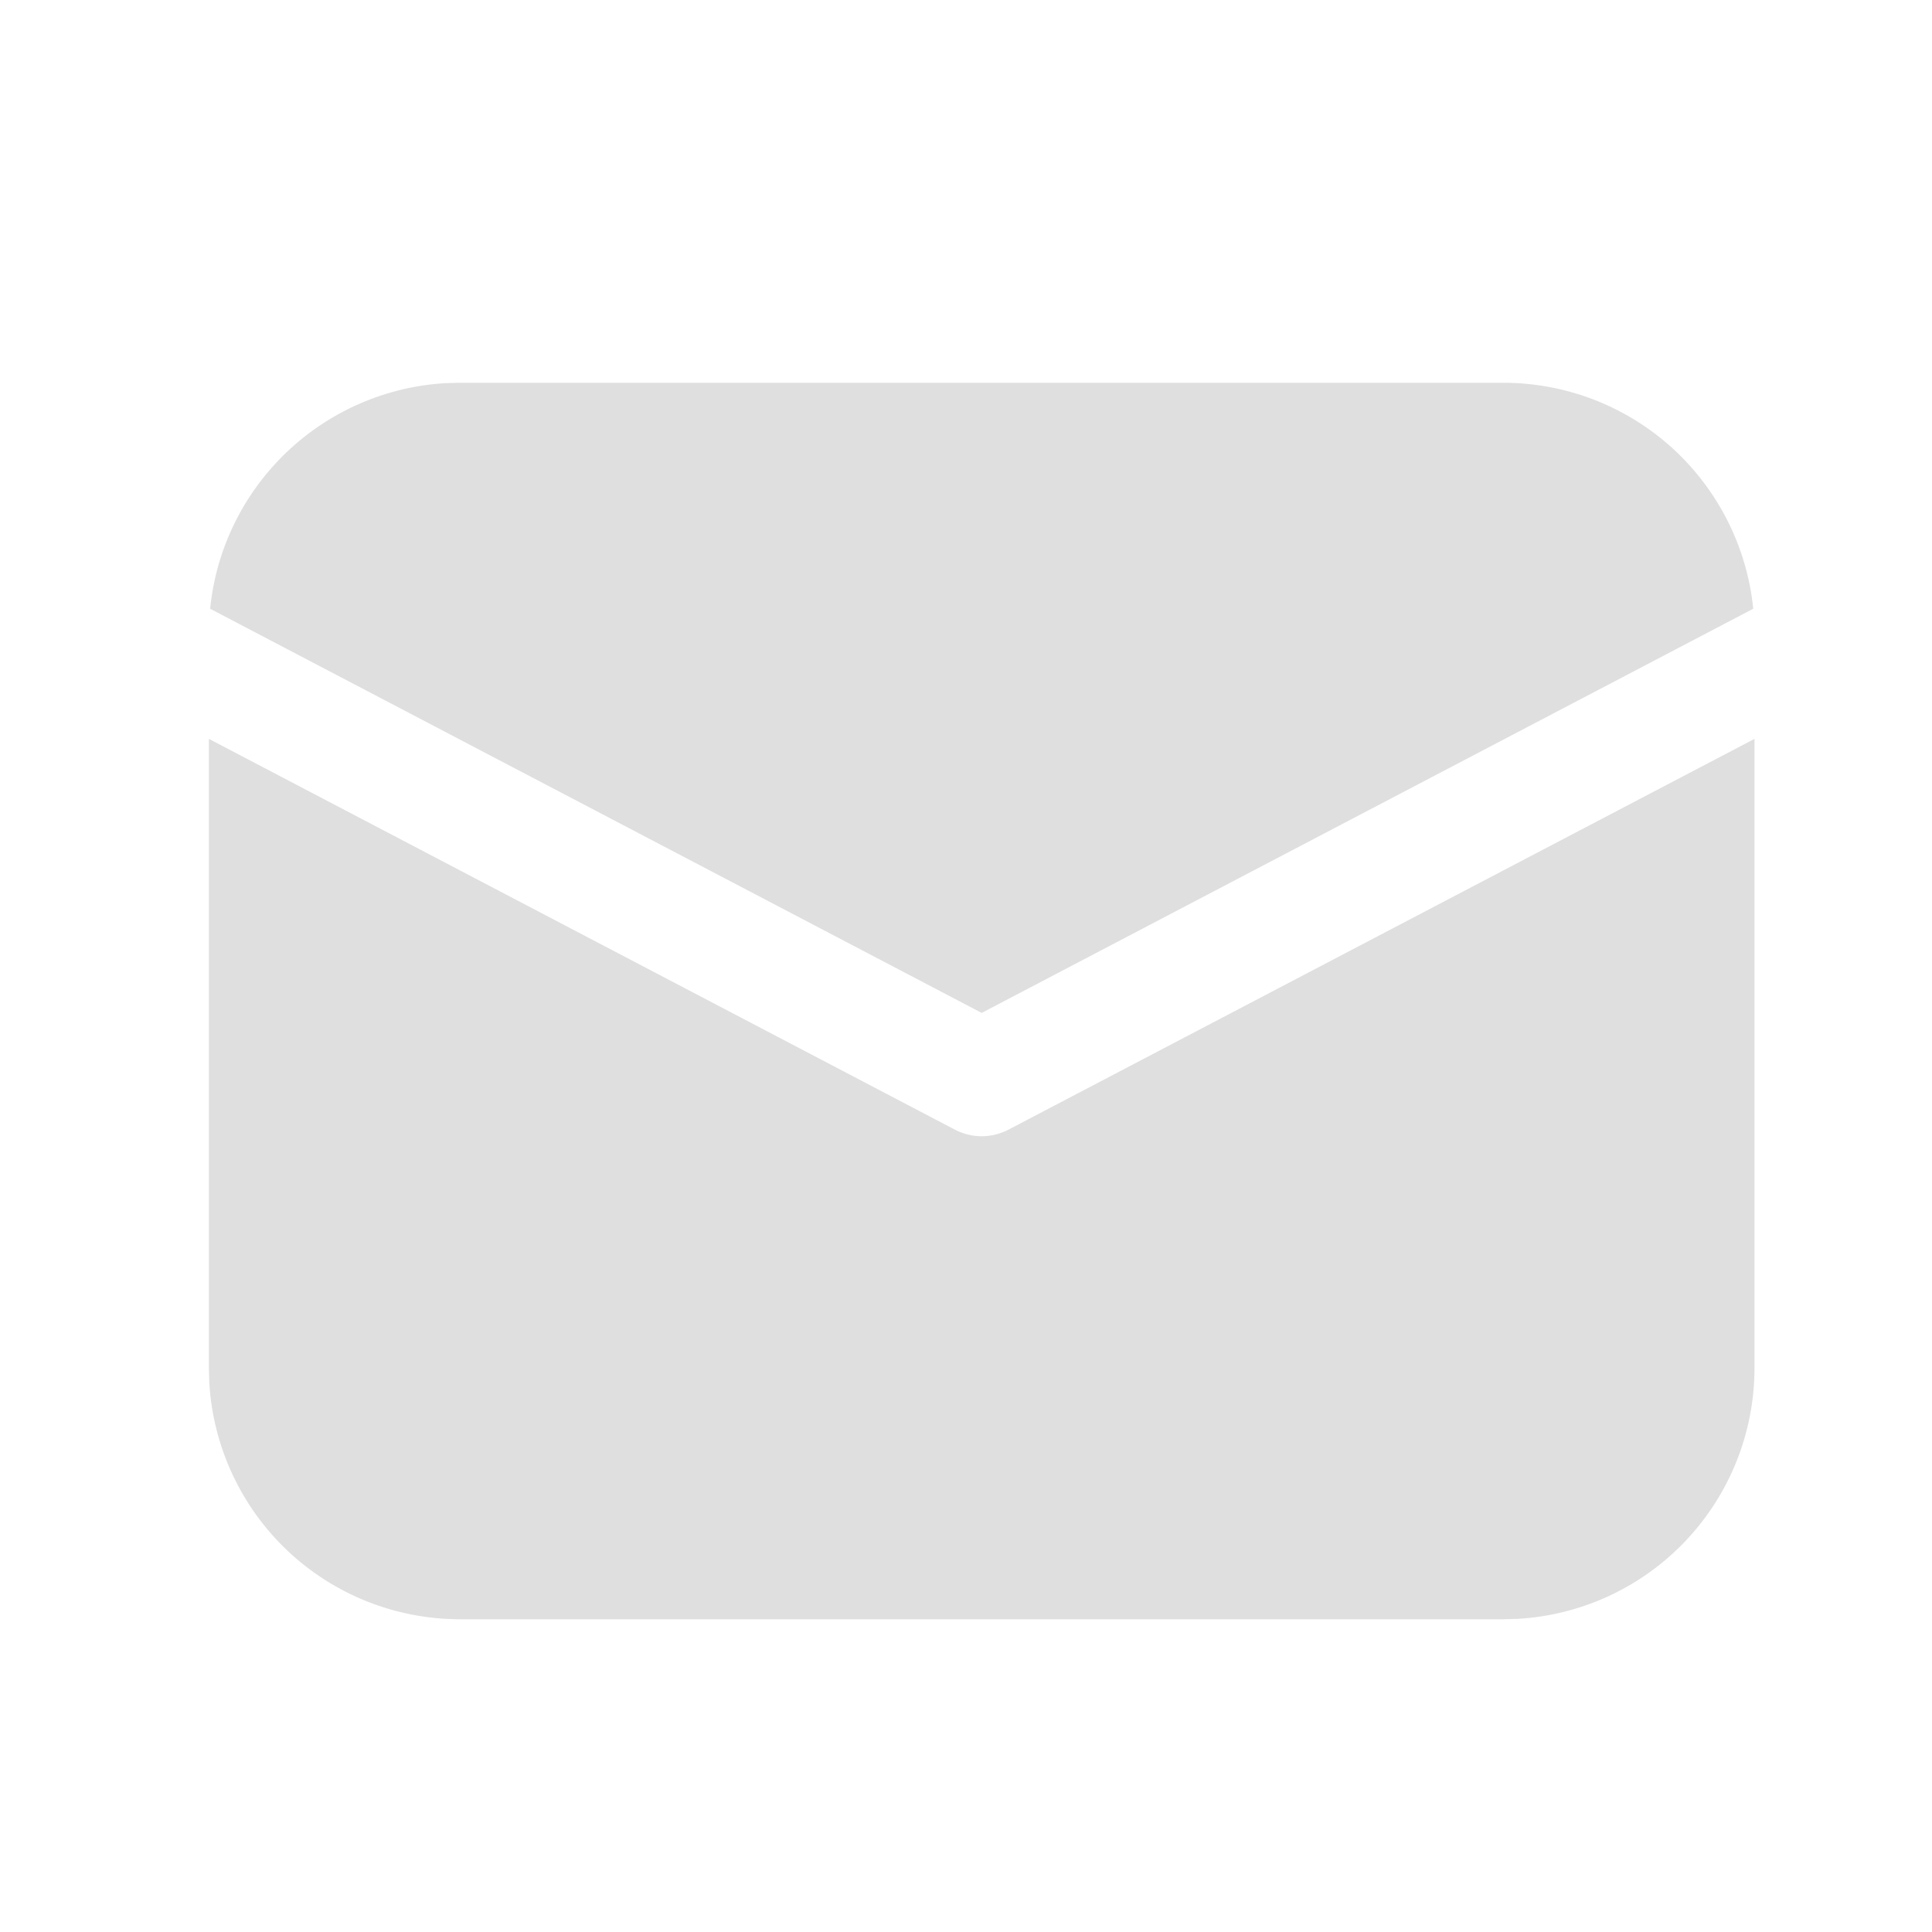 <svg width="25" height="25" viewBox="0 0 25 25" fill="none" xmlns="http://www.w3.org/2000/svg">
<path d="M22.703 9.561V17.703C22.703 18.533 22.385 19.332 21.815 19.935C21.245 20.539 20.465 20.901 19.637 20.948L19.453 20.953H5.953C5.122 20.953 4.324 20.636 3.72 20.066C3.117 19.495 2.755 18.716 2.708 17.887L2.703 17.703V9.561L12.355 14.617C12.462 14.673 12.581 14.703 12.703 14.703C12.824 14.703 12.943 14.673 13.051 14.617L22.703 9.561ZM5.953 4.953H19.453C20.258 4.953 21.035 5.252 21.633 5.792C22.23 6.333 22.606 7.076 22.687 7.877L12.703 13.107L2.719 7.877C2.796 7.107 3.146 6.391 3.704 5.856C4.263 5.321 4.994 5.002 5.767 4.958L5.953 4.953H19.453H5.953Z" fill="#DFDFDF"/>
</svg>
